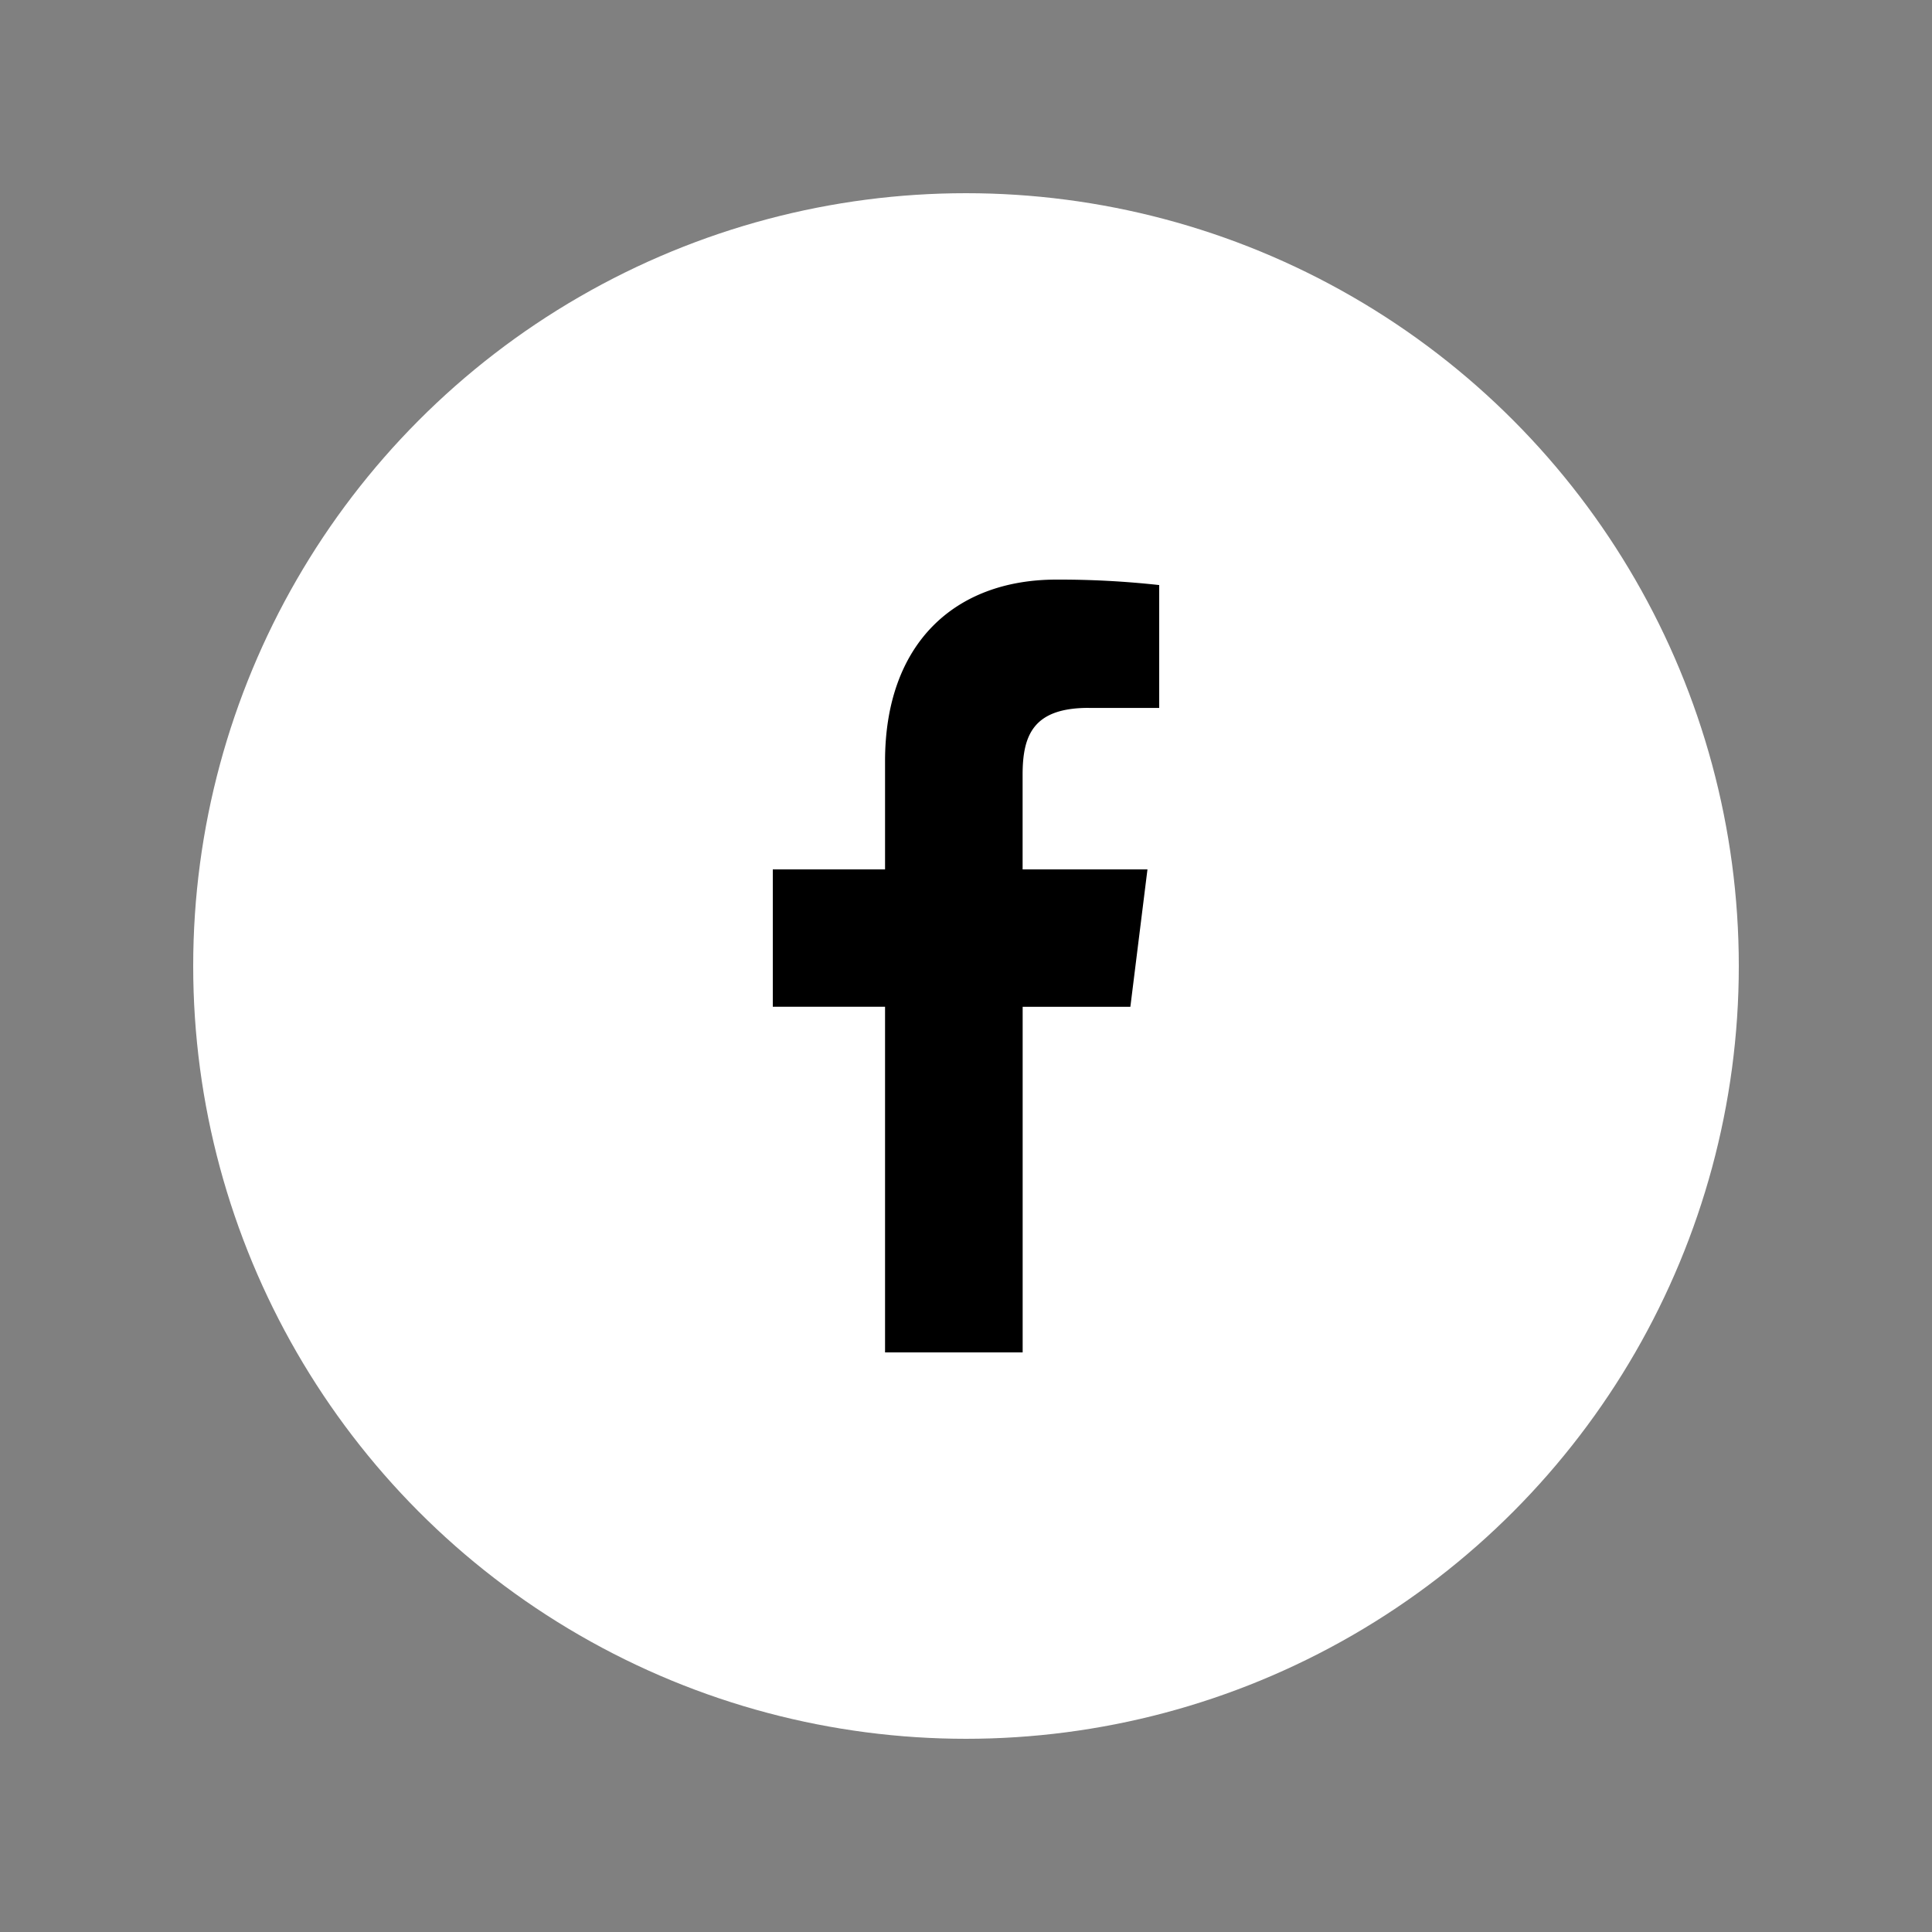 <svg xmlns="http://www.w3.org/2000/svg" xmlns:xlink="http://www.w3.org/1999/xlink" width="40" height="40" viewBox="0 0 40 40">
  <rect x="0" y="0" width="40" height="40" fill="#808080" stroke="none"/>
  <defs>
    <style>
      .cls-1 {
        clip-path: url(#clip-Facebook);
      }

      .cls-2 {
        fill: #fff;
      }
    </style>
    <clipPath id="clip-Facebook">
      <rect width="40" height="40"/>
    </clipPath>
  </defs>
  <g id="Facebook" class="cls-1">
    <circle id="Ellipse_2" data-name="Ellipse 2" class="cls-2" cx="16" cy="16" r="16" transform="translate(4 4)"/>
    <path id="facebook_1_" data-name="facebook (1)" d="M12.726,2.657h1.461V.113A18.858,18.858,0,0,0,12.059,0C9.953,0,8.511,1.325,8.511,3.759V6H6.187V8.844H8.511V16H11.36V8.845h2.23L13.944,6H11.359V4.041c0-.822.222-1.385,1.367-1.385Z" transform="translate(9.813 12)"/>
  </g>
</svg>
